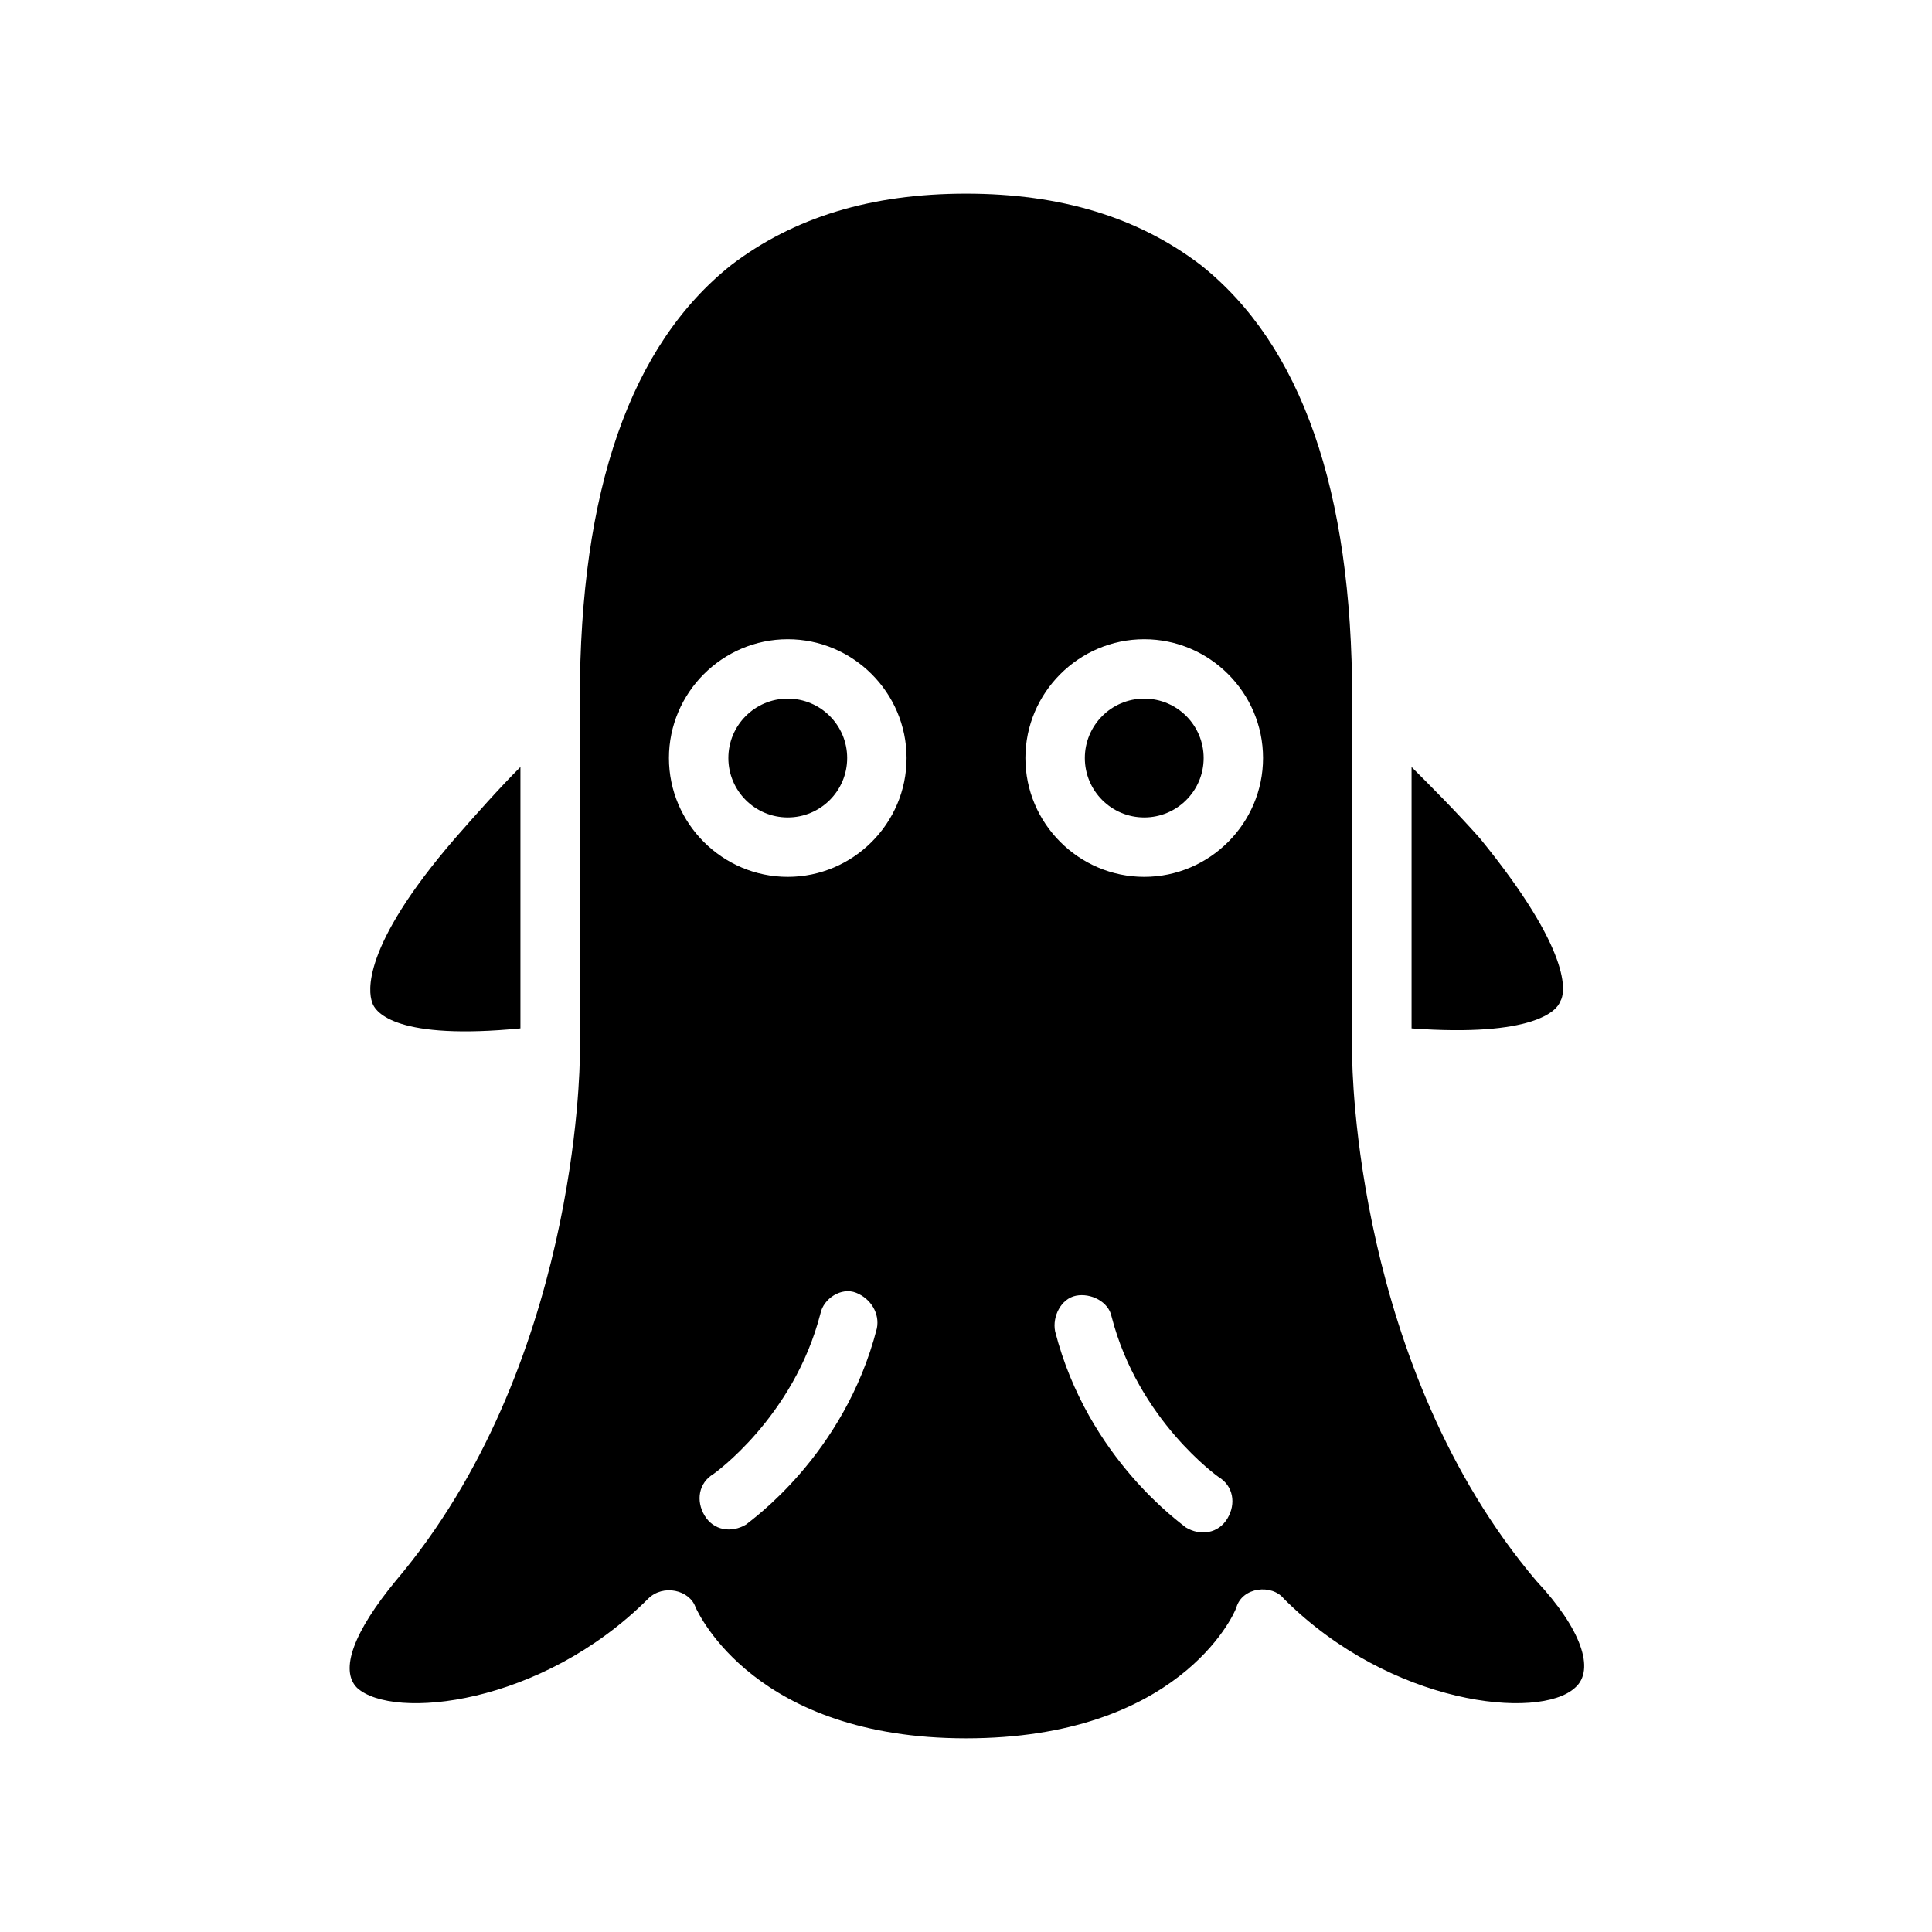 <?xml version="1.0" encoding="UTF-8"?>
<!-- Uploaded to: ICON Repo, www.svgrepo.com, Generator: ICON Repo Mixer Tools -->
<svg fill="#000000" width="800px" height="800px" version="1.1" viewBox="144 144 512 512" xmlns="http://www.w3.org/2000/svg">
 <g>
  <path d="m557.44 409.45c-0.789 2.363-7.086 9.445-39.359 7.086v-69.273c5.512 5.512 11.809 11.809 18.105 18.895 24.402 29.91 22.828 40.93 21.254 43.293z"/>
  <path d="m281.92 347.26v69.273c-32.273 3.148-38.574-3.938-39.359-7.086-0.789-2.363-3.148-14.168 22.043-43.297 5.508-6.297 11.805-13.383 17.316-18.891z"/>
  <path d="m551.14 562.95c-48.02-56.68-48.805-136.19-48.805-139.34v-94.465c0-55.105-13.383-93.676-40.148-114.93-16.531-12.594-37-18.895-62.188-18.895-25.191 0-45.656 6.297-62.188 18.895-26.77 21.254-40.148 59.828-40.148 114.93v94.465c0 3.148-0.789 82.656-48.805 139.34-11.02 13.383-14.957 23.617-10.234 28.34 9.445 8.66 48.805 4.723 77.145-23.617 3.938-3.938 11.02-2.363 12.594 2.363 0.789 1.574 15.742 34.637 71.637 34.637 55.891 0 70.848-32.273 71.637-34.637 1.574-5.512 9.445-6.297 12.594-2.363 28.34 28.34 67.699 32.273 77.145 23.617 5.512-4.723 1.574-15.746-10.234-28.34zm-174.76-66.91c-8.66 33.852-33.852 51.168-34.637 51.957-3.938 2.363-8.66 1.574-11.02-2.363-2.363-3.938-1.574-8.66 2.363-11.02 0 0 21.254-14.957 28.34-42.508 0.789-3.938 5.512-7.086 9.445-5.512 3.934 1.57 6.293 5.508 5.508 9.445zm-23.617-119.66c-17.32 0-31.488-14.168-31.488-31.488 0-17.32 14.168-31.488 31.488-31.488s31.488 14.168 31.488 31.488c0 17.316-14.168 31.488-31.488 31.488zm116.51 170.04c-2.363 3.938-7.086 4.723-11.02 2.363-0.789-0.789-25.977-18.105-34.637-51.957-0.789-3.938 1.574-8.66 5.512-9.445 3.938-0.789 8.66 1.574 9.445 5.512 7.086 27.551 28.34 42.508 28.34 42.508 3.934 2.359 4.719 7.082 2.359 11.02zm-22.043-170.04c-17.32 0-31.488-14.168-31.488-31.488 0-17.32 14.168-31.488 31.488-31.488 17.32 0 31.488 14.168 31.488 31.488 0 17.316-14.168 31.488-31.488 31.488z"/>
  <path d="m462.98 344.89c0 8.695-7.051 15.742-15.746 15.742-8.695 0-15.742-7.047-15.742-15.742 0-8.695 7.047-15.746 15.742-15.746 8.695 0 15.746 7.051 15.746 15.746"/>
  <path d="m368.51 344.89c0 8.695-7.051 15.742-15.746 15.742s-15.742-7.047-15.742-15.742c0-8.695 7.047-15.746 15.742-15.746s15.746 7.051 15.746 15.746"/>
 </g>
</svg>